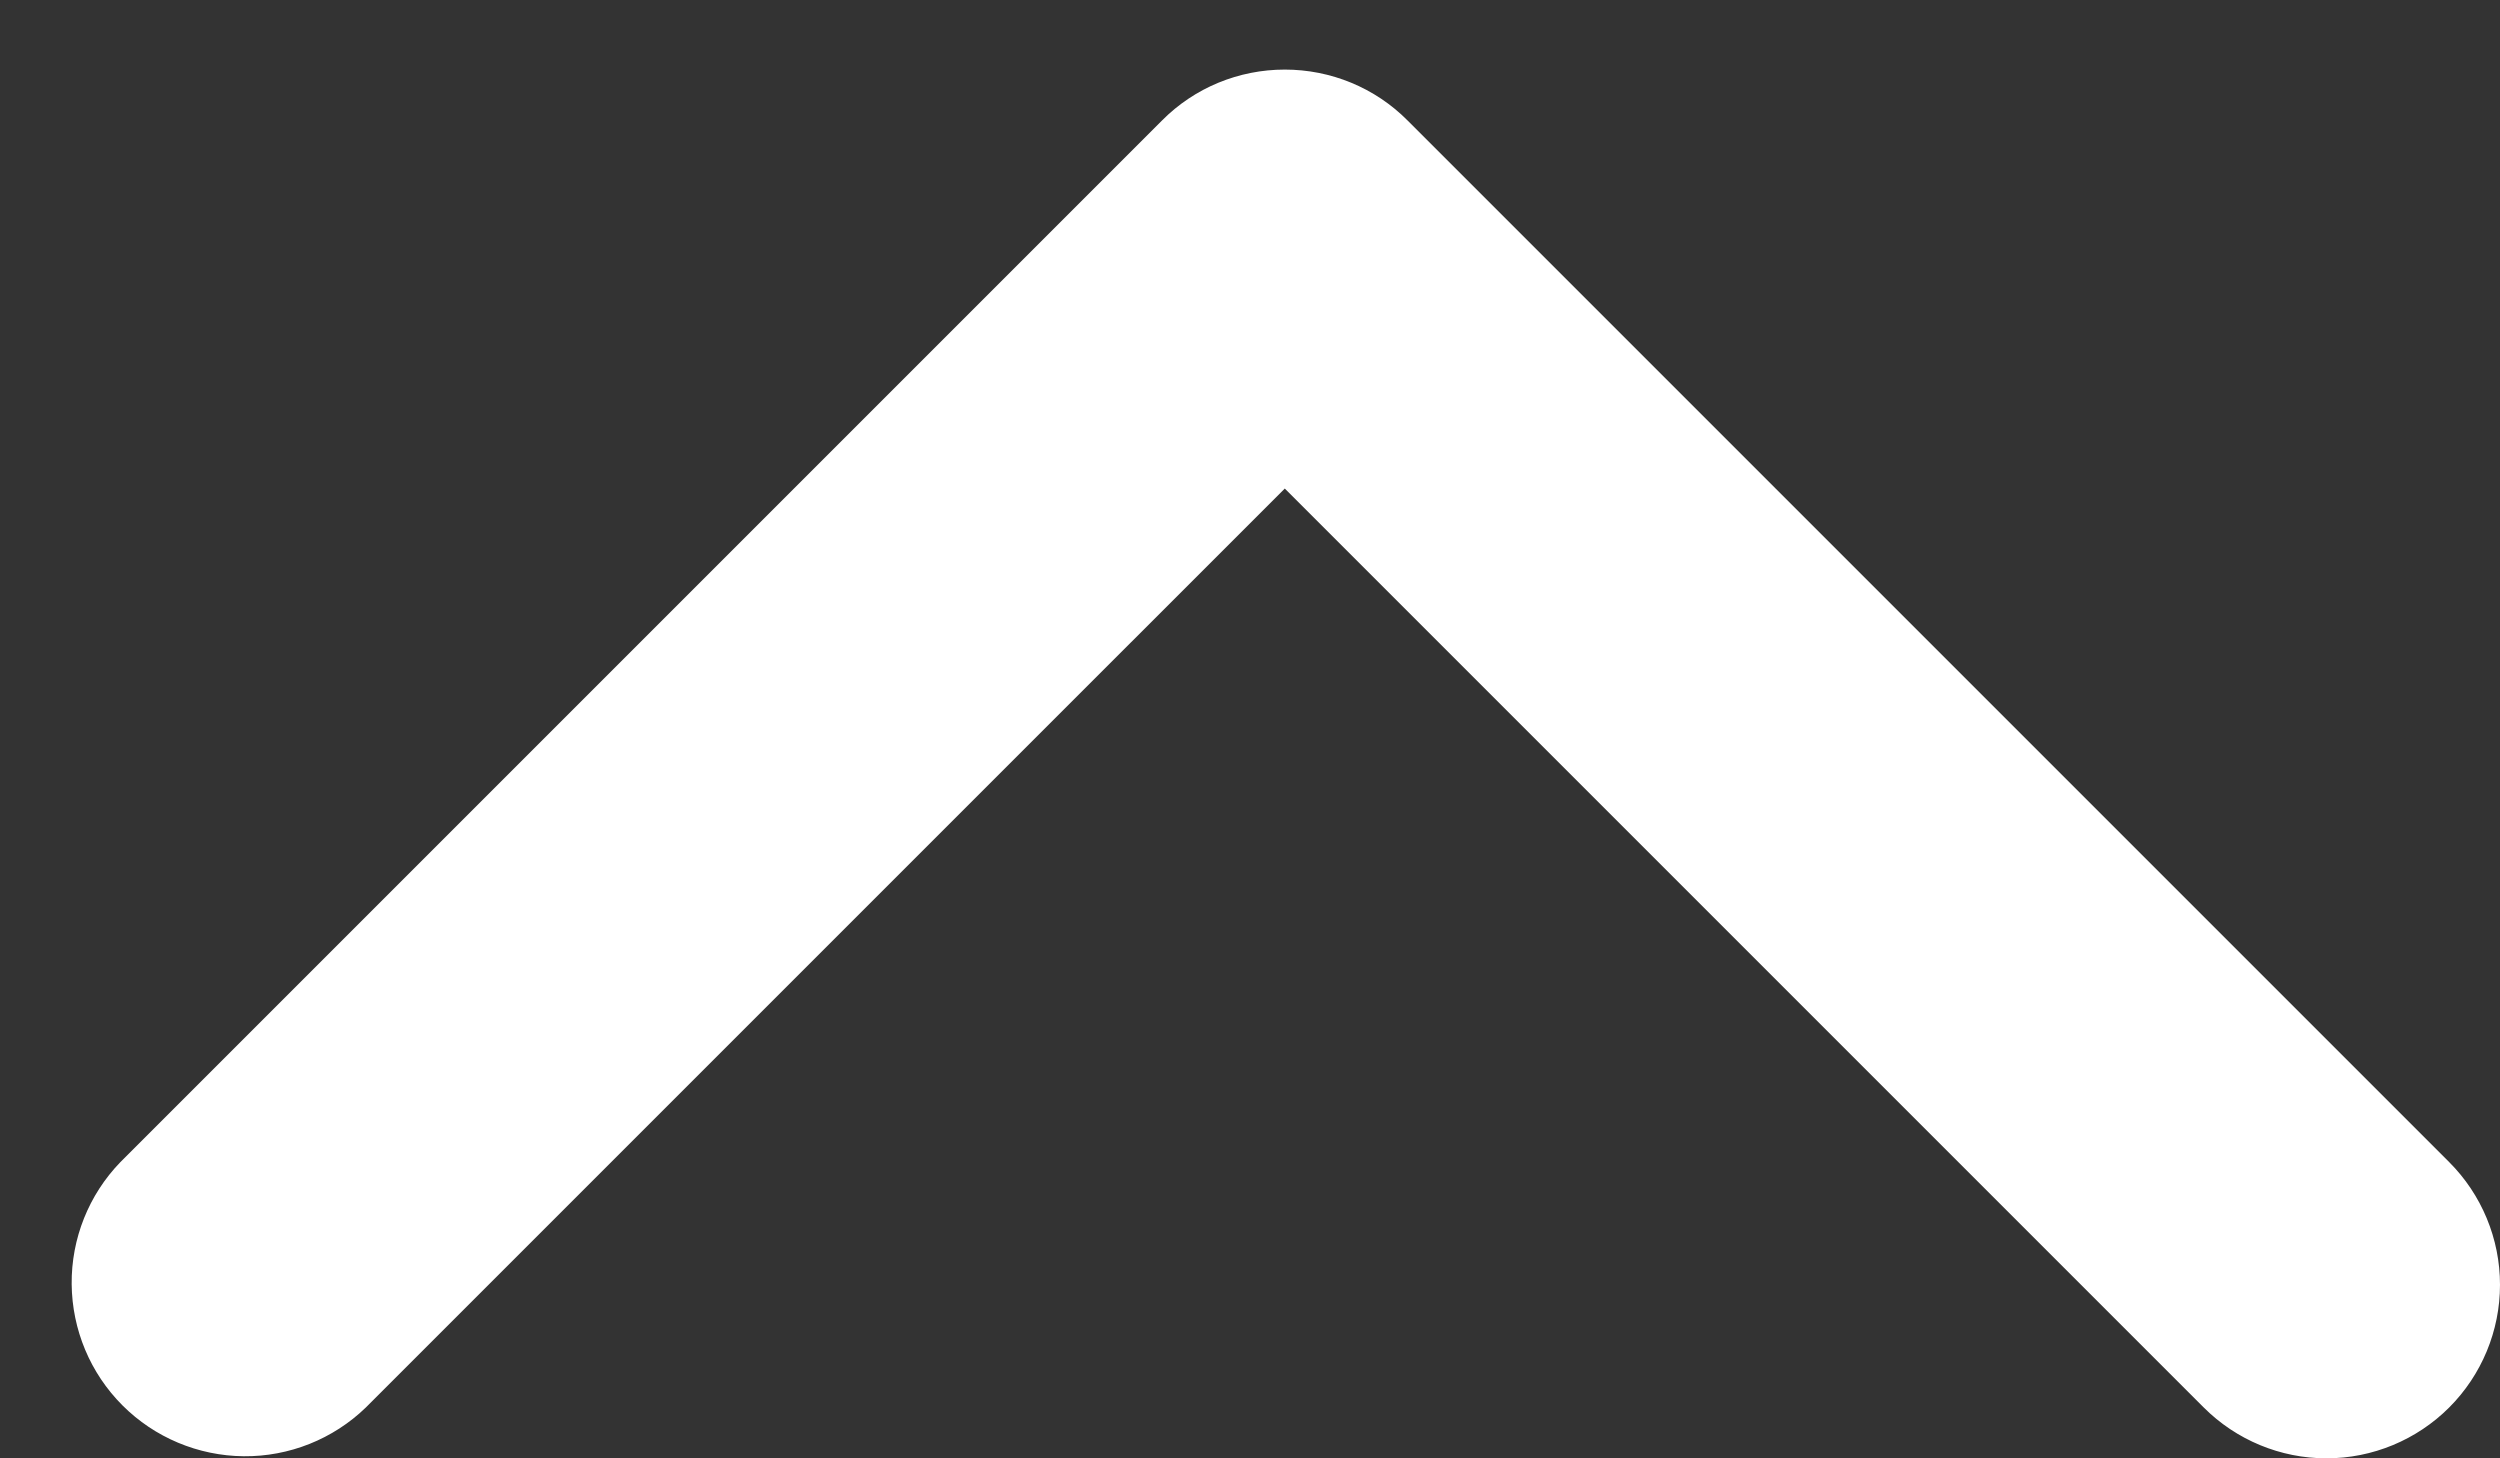 <svg width="12" height="7" viewBox="0 0 12 7" fill="none" xmlns="http://www.w3.org/2000/svg">
<rect x="0" y="0" width="12" height="7" fill="#333333" stroke="none"/>
<path fill-rule="evenodd" clip-rule="evenodd" d="M11.756 6.756C11.912 6.6 12 6.388 12 6.167C12 5.946 11.912 5.734 11.756 5.578L6.756 0.578C6.6 0.421 6.388 0.334 6.167 0.334C5.946 0.334 5.734 0.421 5.578 0.578L0.578 5.578C0.426 5.735 0.342 5.945 0.344 6.164C0.346 6.382 0.433 6.591 0.588 6.746C0.742 6.9 0.951 6.988 1.17 6.99C1.388 6.992 1.599 6.908 1.756 6.756L6.167 2.345L10.578 6.756C10.734 6.912 10.946 7 11.167 7C11.388 7 11.6 6.912 11.756 6.756Z" fill="white"/>
</svg>
